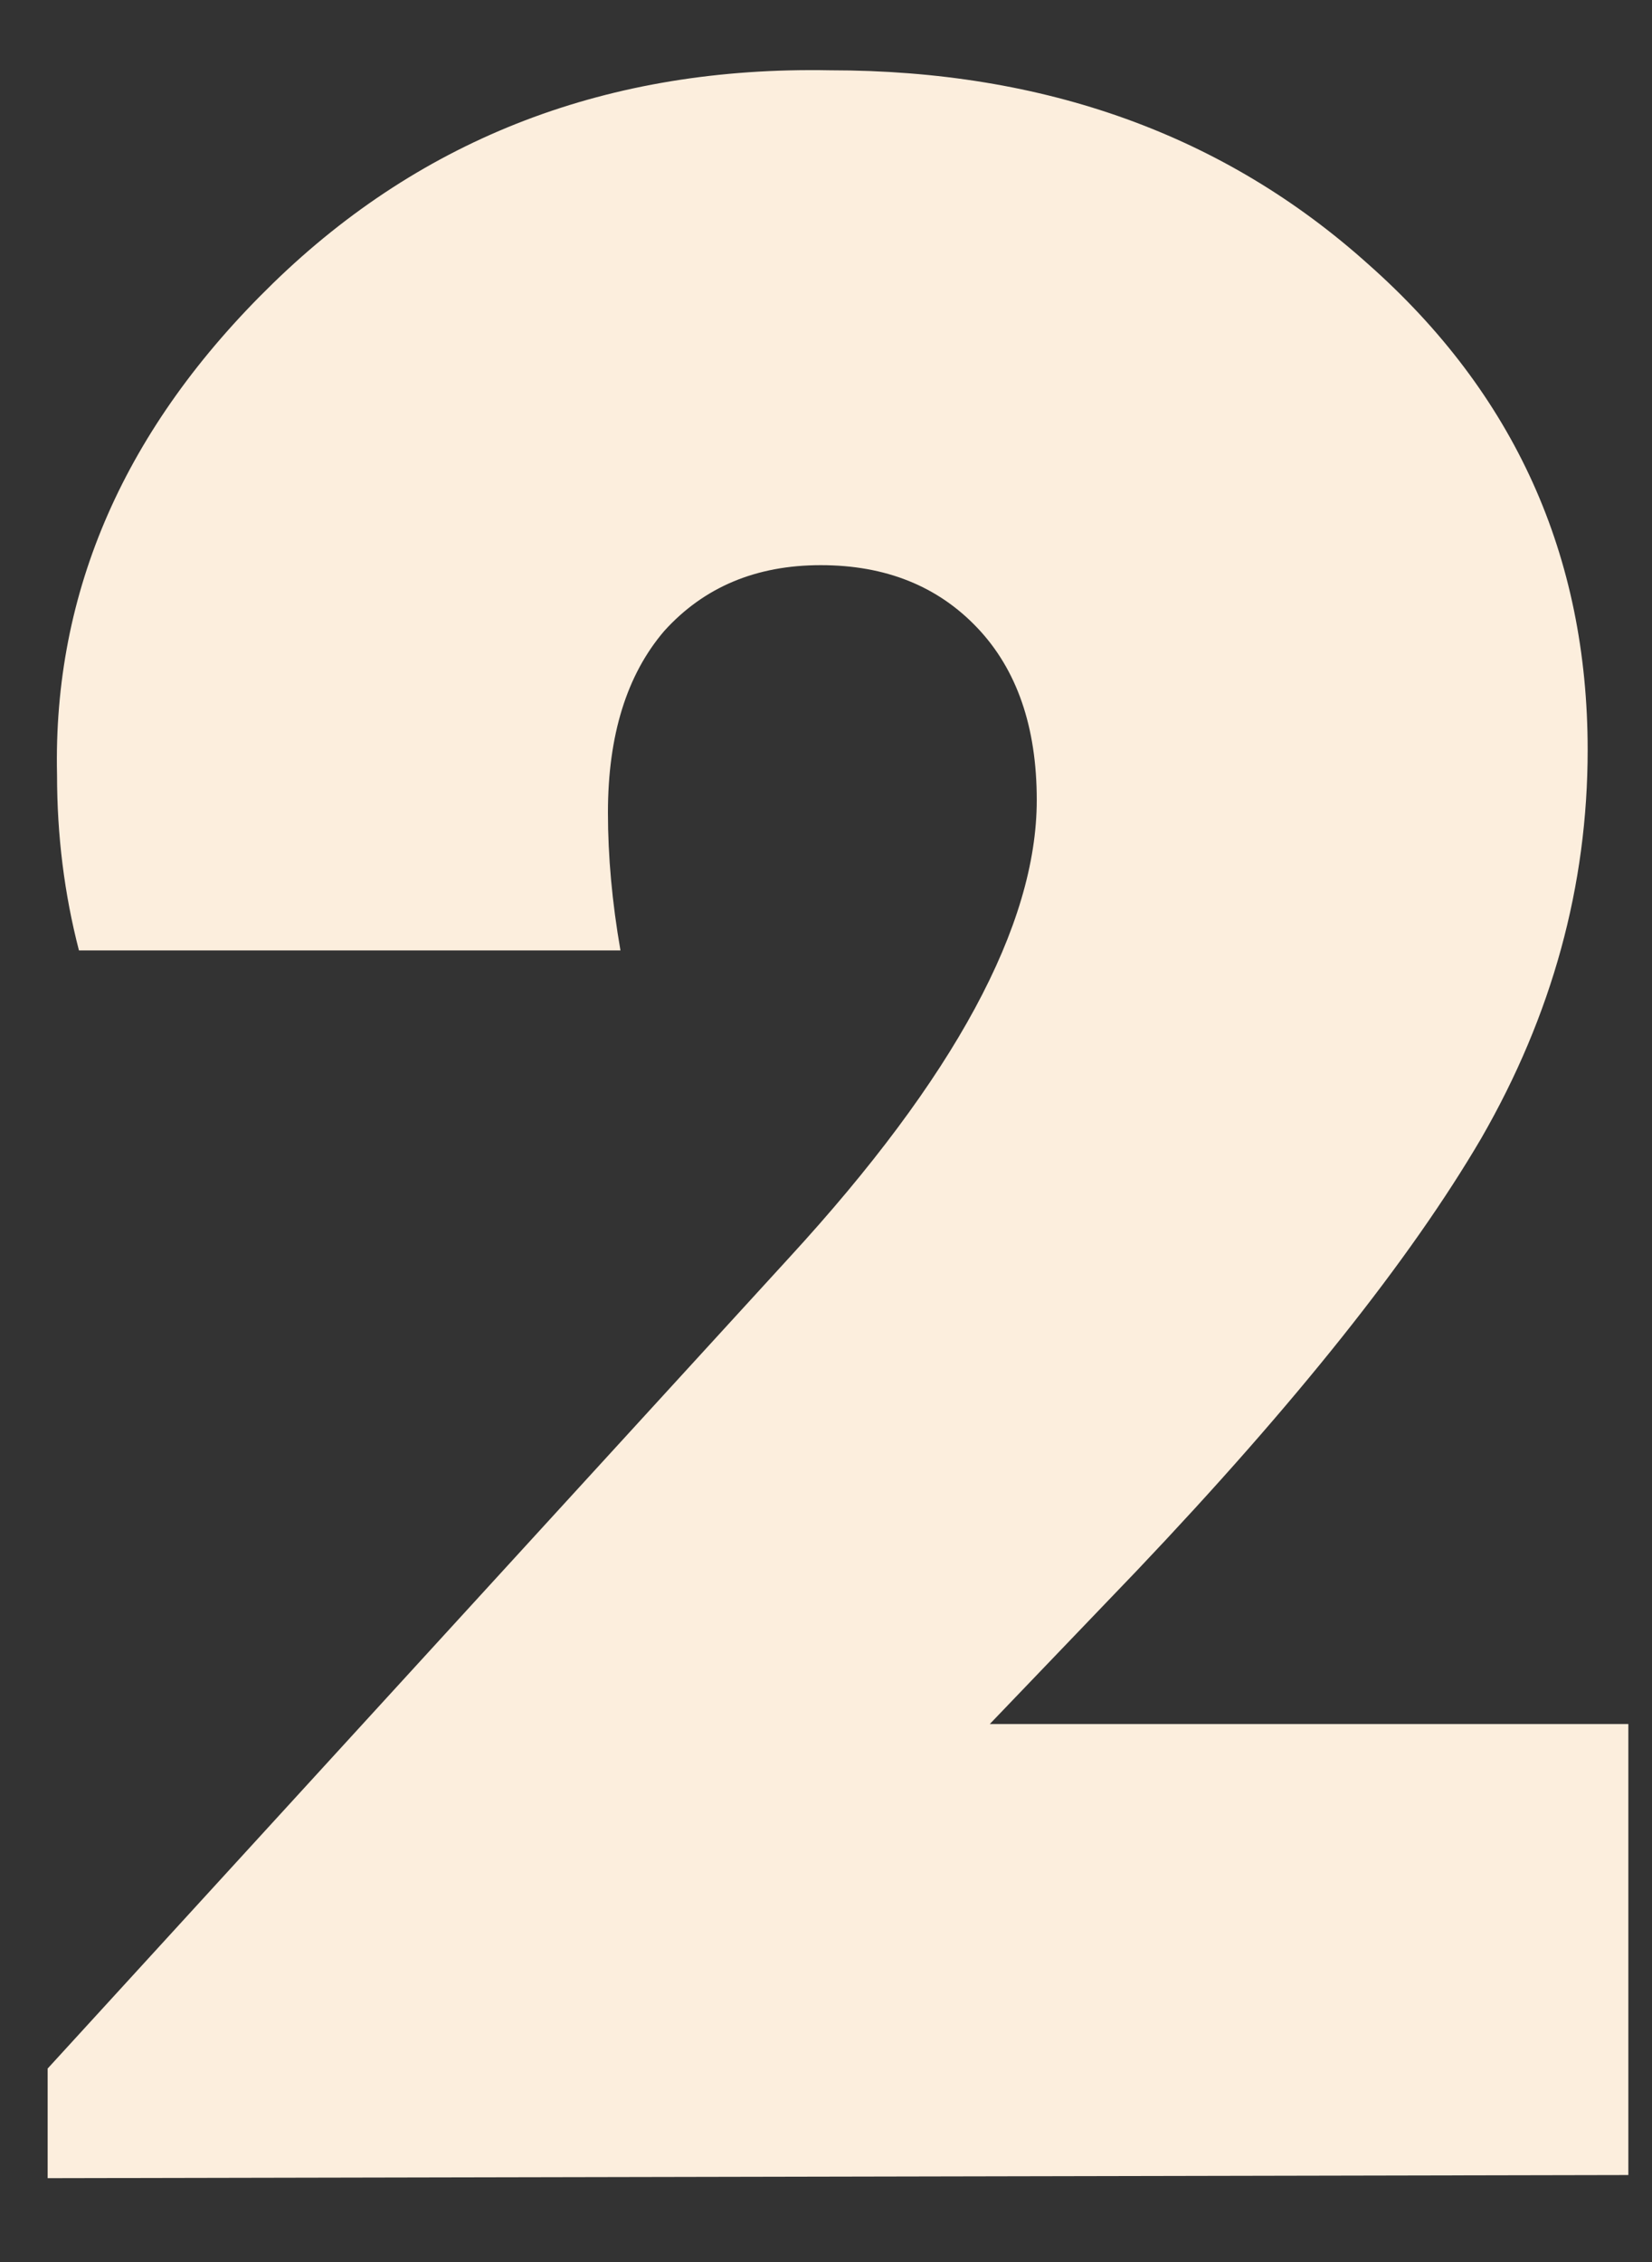 <?xml version="1.0" encoding="UTF-8"?> <svg xmlns="http://www.w3.org/2000/svg" width="19" height="26" viewBox="0 0 19 26" fill="none"><rect x="0" y="0" width="19" height="26" fill="#333333" stroke="none"/> <path d="M11.384 19.816H18.728V25L0.548 25.036V23.776L9.08 14.452C10.976 12.388 11.924 10.636 11.924 9.196C11.924 8.356 11.696 7.696 11.24 7.216C10.784 6.736 10.184 6.496 9.44 6.496C8.696 6.496 8.096 6.748 7.64 7.252C7.208 7.756 6.992 8.452 6.992 9.34C6.992 9.844 7.04 10.372 7.136 10.924H0.908C0.74 10.276 0.656 9.604 0.656 8.908C0.608 6.796 1.436 4.912 3.14 3.256C4.868 1.576 7.004 0.76 9.548 0.808C12.02 0.808 14.084 1.552 15.74 3.04C17.42 4.528 18.26 6.388 18.26 8.62C18.26 10.18 17.852 11.668 17.036 13.084C16.22 14.476 14.9 16.132 13.076 18.052L11.384 19.816Z" fill="#FCEEDD"></path> </svg> 